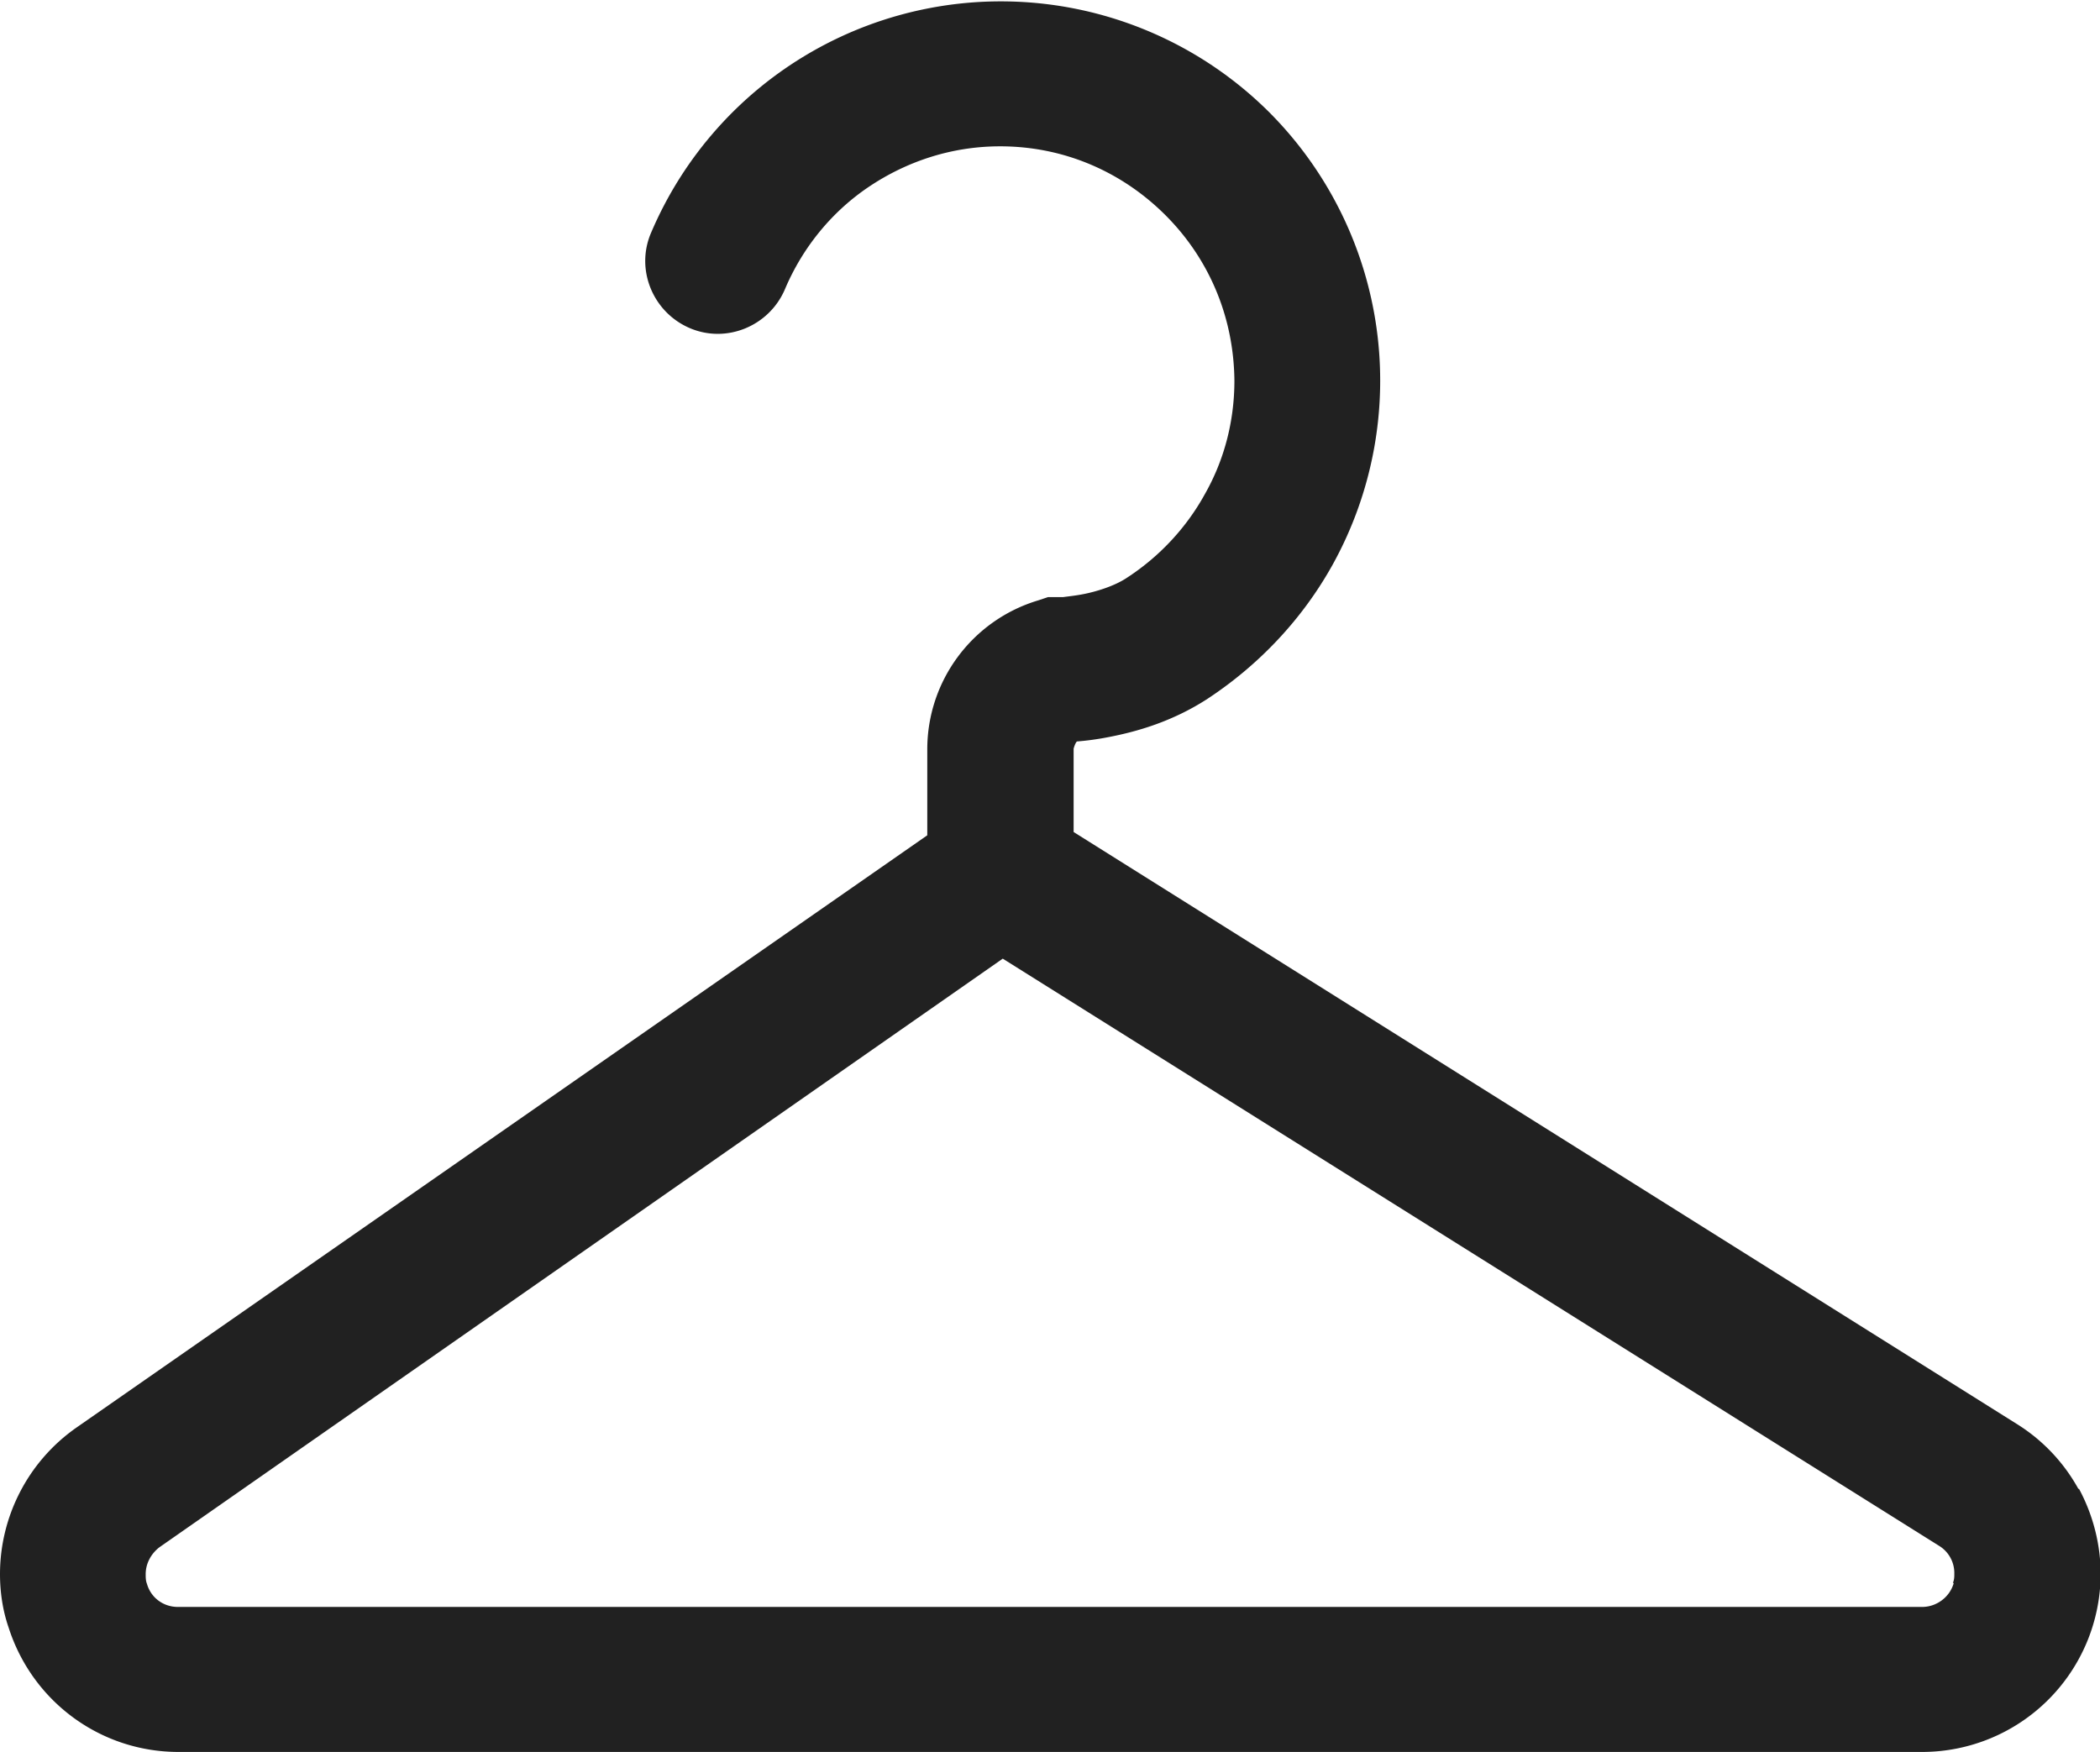 <svg xmlns="http://www.w3.org/2000/svg" viewBox="0 0 32 26.7"><path d="M31.67 22.69a2.7 2.7 0 00-.94-.99l-14.37-9.02v-1.27s.02-.08.05-.11c.13-.01.3-.03.5-.07.41-.08.95-.23 1.49-.58.79-.52 1.45-1.22 1.91-2.05a5.792 5.792 0 00-.97-6.89 5.792 5.792 0 00-9.42 1.84c-.24.56.03 1.21.59 1.45.56.24 1.21-.03 1.45-.59.27-.64.72-1.19 1.29-1.57.57-.38 1.25-.61 1.99-.61.99 0 1.87.4 2.52 1.05.65.65 1.04 1.53 1.05 2.52 0 .63-.16 1.22-.45 1.73-.28.51-.69.95-1.18 1.27-.19.13-.48.22-.7.26-.11.02-.21.03-.28.04h-.23l-.15.05c-1 .3-1.69 1.22-1.69 2.27v1.31L1.16 21.76C.42 22.28 0 23.12 0 23.99c0 .27.04.55.13.81.36 1.13 1.4 1.9 2.59 1.9h26.57a2.721 2.721 0 002.72-2.71c0-.46-.12-.91-.33-1.3zm-1.9 1.44c-.06.21-.26.36-.48.36H2.71c-.22 0-.41-.14-.47-.35-.02-.05-.02-.1-.02-.15 0-.16.08-.31.21-.41l12.85-8.97 14.27 8.95a.485.485 0 01.23.42c0 .05 0 .09-.02.14z" fill="#212121"/></svg>